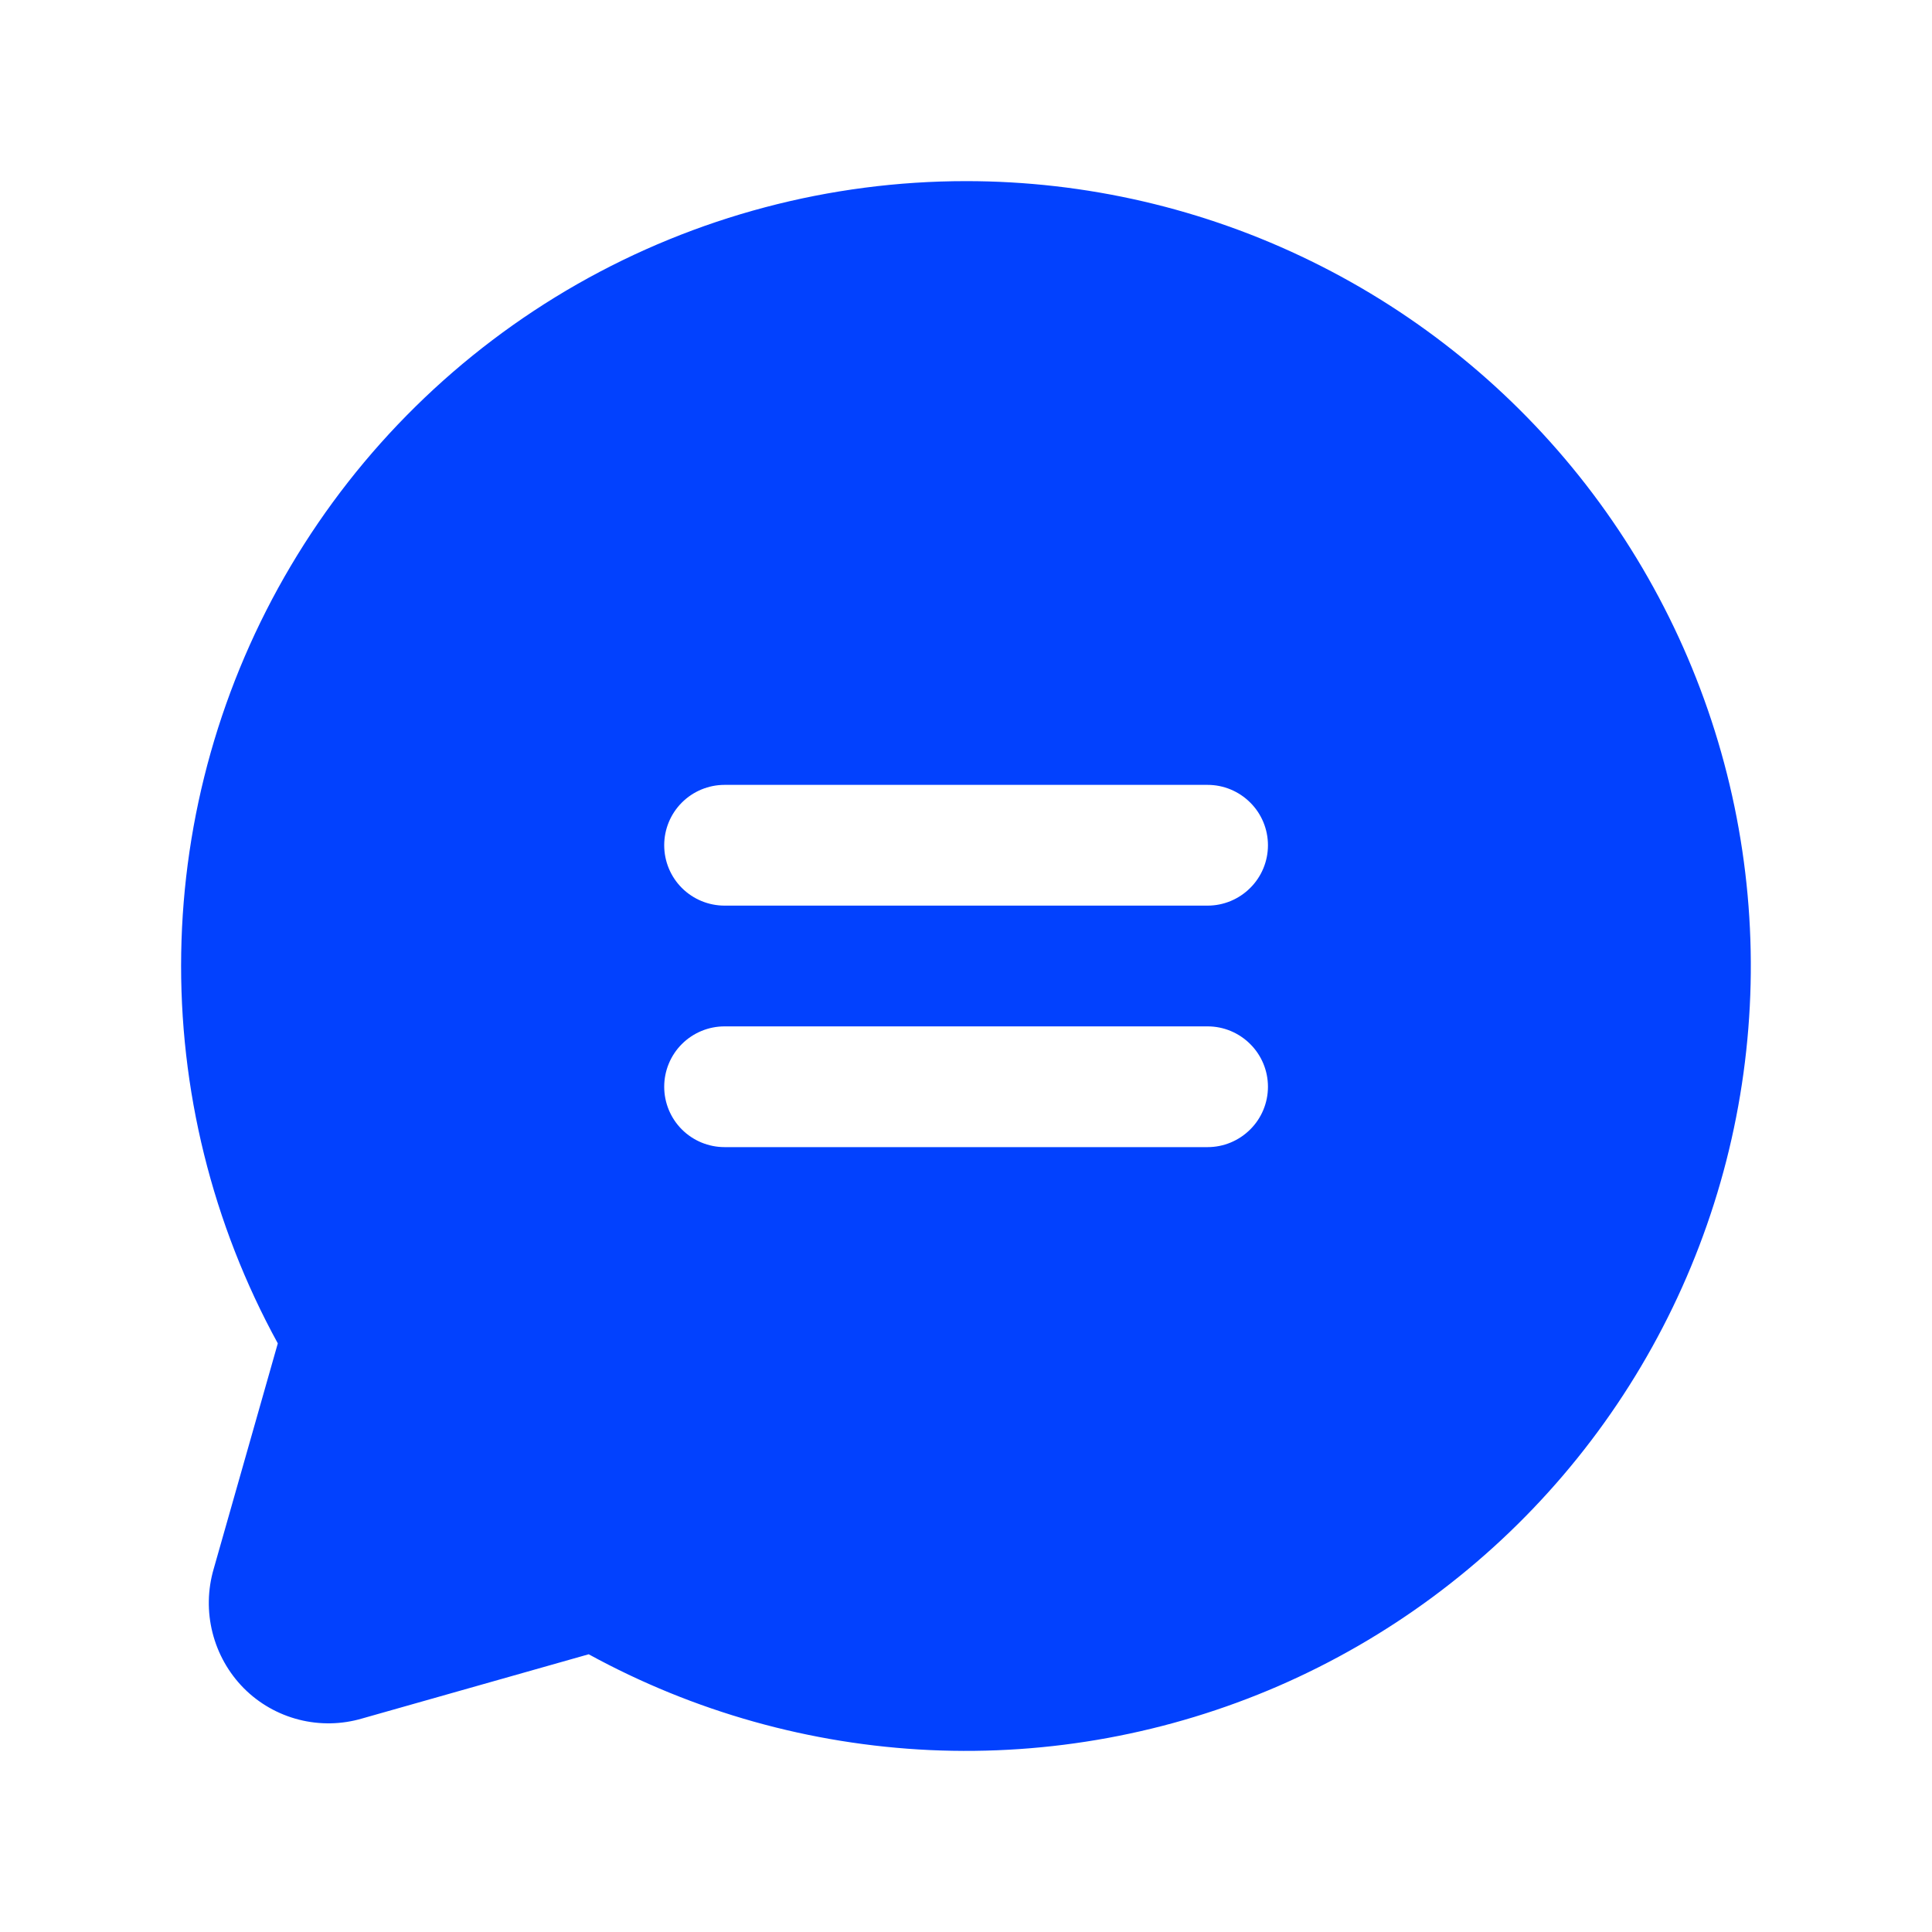 <?xml version="1.0" encoding="UTF-8"?> <svg xmlns="http://www.w3.org/2000/svg" width="24" height="24" viewBox="0 0 24 24" fill="none"><path d="M12.001 2.25C10.307 2.25 8.643 2.691 7.172 3.529C5.701 4.368 4.474 5.575 3.611 7.032C2.748 8.489 2.279 10.145 2.251 11.838C2.223 13.531 2.637 15.203 3.451 16.688L2.654 19.491C2.579 19.749 2.574 20.022 2.64 20.282C2.706 20.543 2.84 20.781 3.029 20.972C3.217 21.161 3.454 21.296 3.713 21.362C3.972 21.428 4.244 21.423 4.501 21.347L7.313 20.55C8.617 21.264 10.066 21.671 11.551 21.74C13.036 21.808 14.516 21.536 15.88 20.945C17.243 20.353 18.454 19.457 19.418 18.327C20.383 17.196 21.076 15.859 21.445 14.419C21.813 12.979 21.848 11.474 21.546 10.019C21.244 8.564 20.613 7.197 19.702 6.022C18.791 4.848 17.623 3.898 16.288 3.244C14.954 2.59 13.487 2.25 12.001 2.25V2.25ZM15.001 14.25H9.001C8.802 14.25 8.611 14.171 8.47 14.03C8.33 13.89 8.251 13.699 8.251 13.5C8.251 13.301 8.33 13.11 8.47 12.97C8.611 12.829 8.802 12.75 9.001 12.75H15.001C15.2 12.75 15.39 12.829 15.531 12.97C15.672 13.11 15.751 13.301 15.751 13.5C15.751 13.699 15.672 13.89 15.531 14.03C15.39 14.171 15.2 14.25 15.001 14.25ZM15.001 11.25H9.001C8.802 11.25 8.611 11.171 8.47 11.03C8.33 10.89 8.251 10.699 8.251 10.5C8.251 10.301 8.33 10.11 8.47 9.97C8.611 9.829 8.802 9.75 9.001 9.75H15.001C15.2 9.75 15.39 9.829 15.531 9.97C15.672 10.11 15.751 10.301 15.751 10.5C15.751 10.699 15.672 10.89 15.531 11.03C15.39 11.171 15.2 11.25 15.001 11.25Z" fill="#0241FE"></path></svg> 